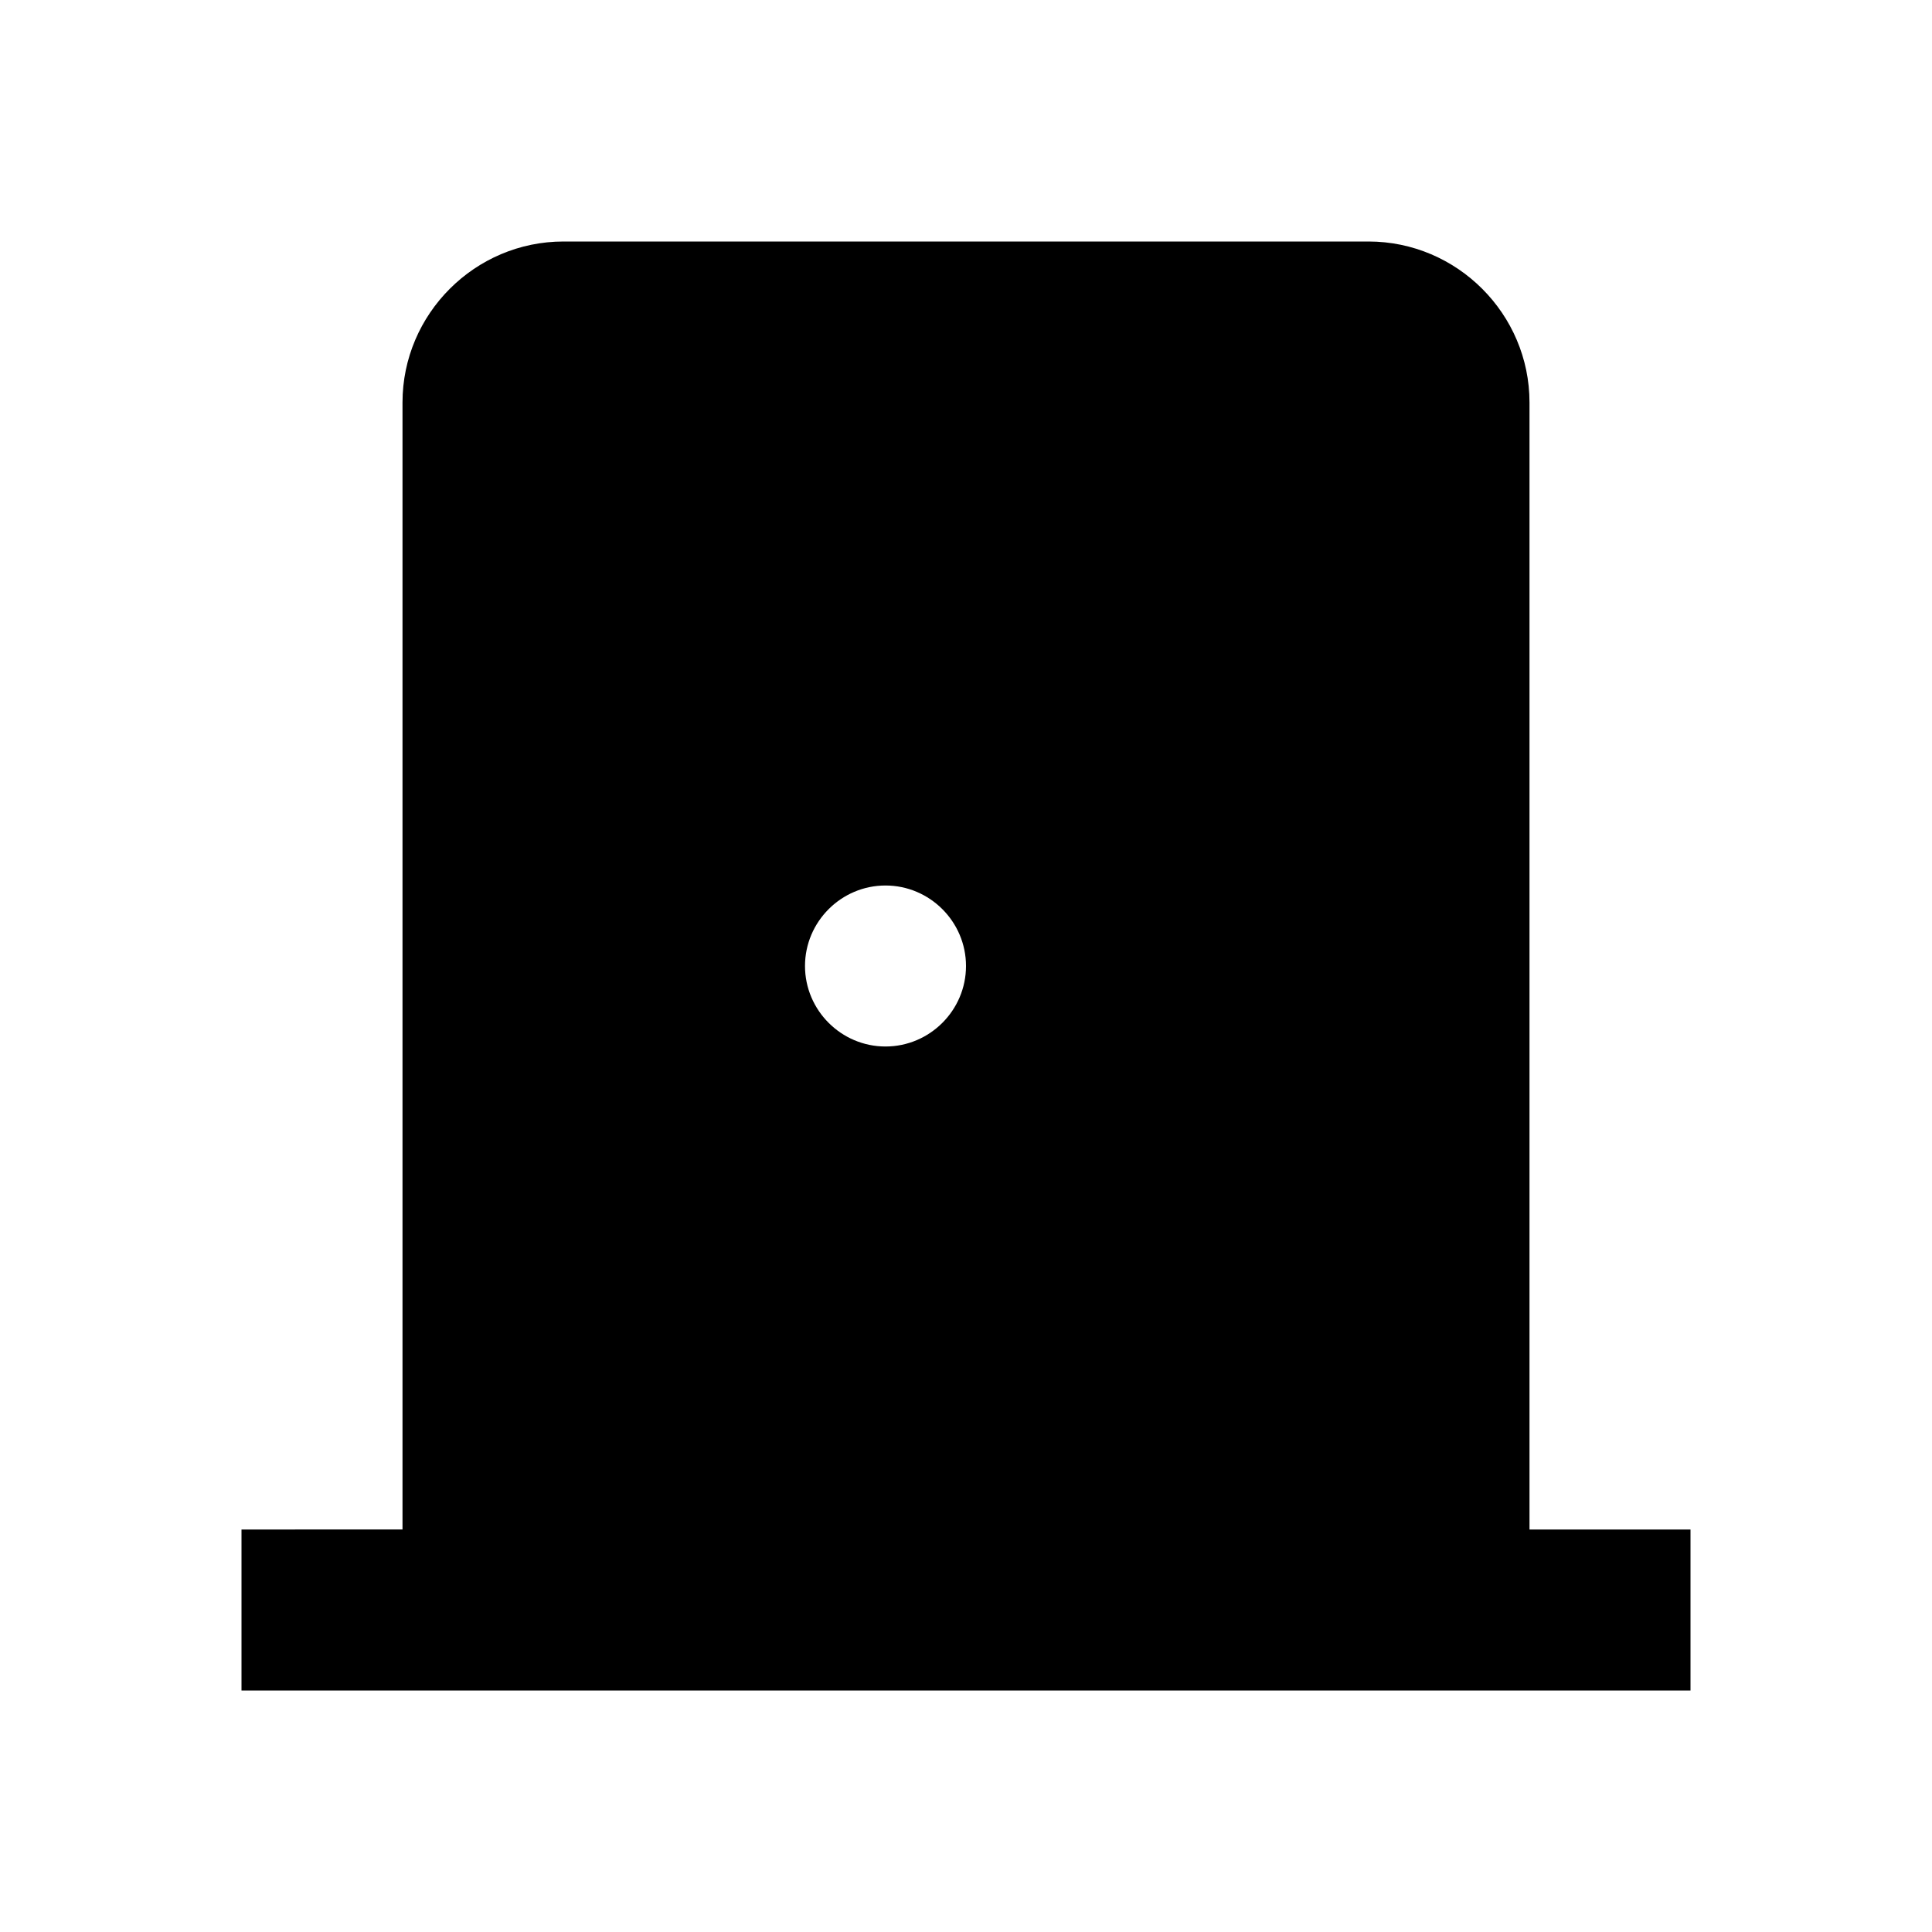 <svg xmlns="http://www.w3.org/2000/svg" viewBox="0 0 24 24" fill="currentColor">
  <path d="M19 19V5c0-1.1-.9-2-2-2H7c-1.1 0-2 .9-2 2v14H3v2h18v-2h-2zm-8-6c-.55 0-1-.45-1-1s.45-1 1-1 1 .45 1 1-.45 1-1 1z"/>
</svg>